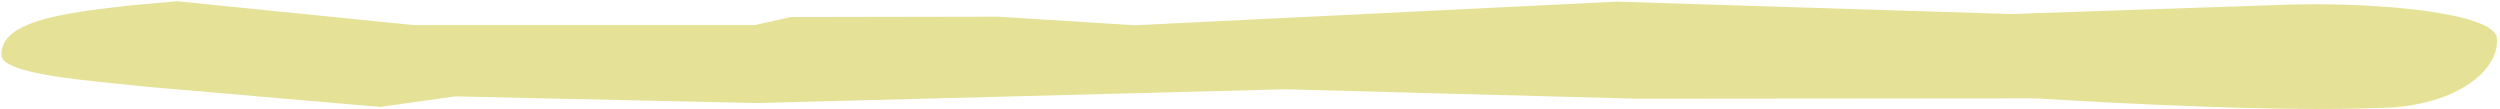 <svg width="344" height="15" viewBox="0 0 344 15" fill="none" xmlns="http://www.w3.org/2000/svg">
<path d="M24.35 0.168L56.939 3.452L103.876 3.445L108.808 2.344L137.24 2.294L156.229 3.474L222.479 0.226L276.685 1.929L315.01 0.635C327.185 0.285 343.023 1.748 343.573 5.185C343.579 5.377 343.579 5.377 343.584 5.569C343.706 9.786 337.97 14.364 328.506 14.828C327.604 14.854 326.251 14.892 325.349 14.918C308.665 15.398 280.178 13.531 280.178 13.531L225.119 13.58L176.791 12.284L104.184 14.18L62.637 13.264L52.299 14.713L20.628 11.978C12.027 11.074 0.269 10.261 0.192 7.578C0.054 2.785 9.051 1.759 18.048 0.733L24.35 0.168Z" fill="#E5E297"/>
</svg>

